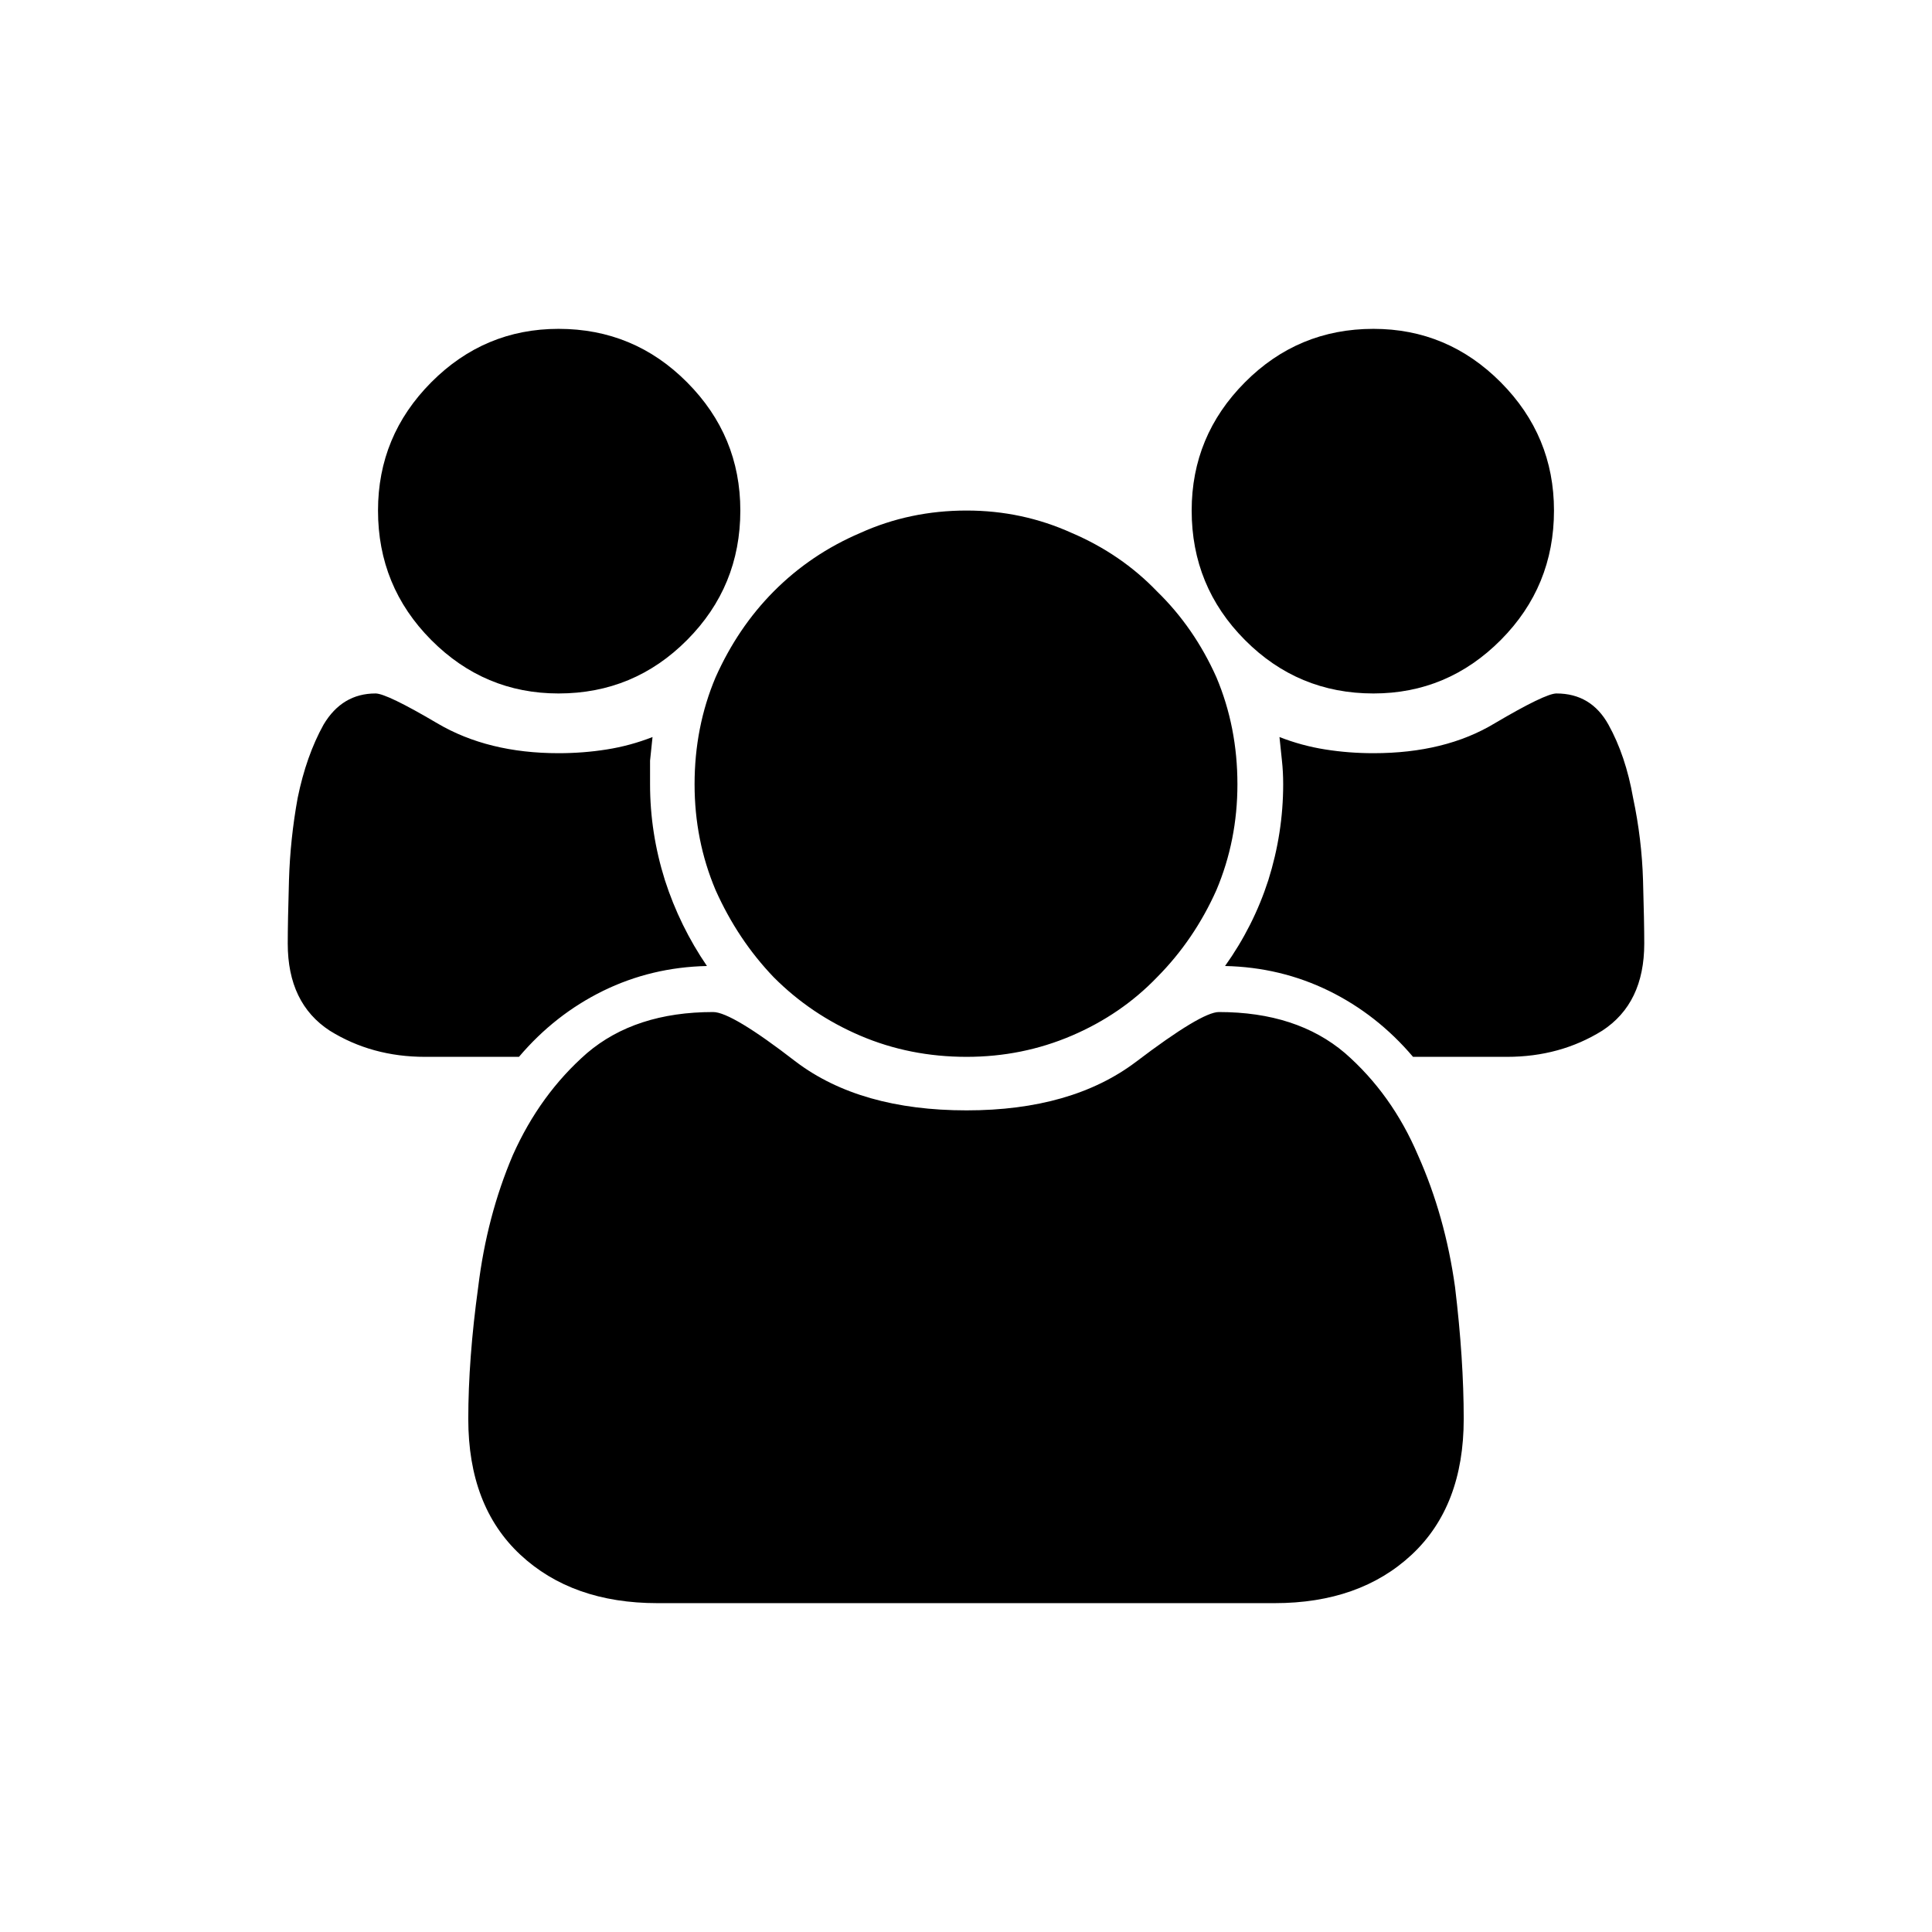<svg width="47" height="47" viewBox="0 0 47 47" fill="none" xmlns="http://www.w3.org/2000/svg">
<path d="M17.198 23.5C16.295 23.52 15.453 23.722 14.671 24.105C13.889 24.489 13.207 25.024 12.625 25.71H10.339C9.477 25.71 8.705 25.498 8.023 25.074C7.341 24.63 7 23.924 7 22.955C7 22.612 7.01 22.097 7.03 21.411C7.05 20.745 7.12 20.079 7.241 19.413C7.381 18.727 7.592 18.131 7.872 17.627C8.173 17.122 8.594 16.87 9.136 16.87C9.316 16.87 9.818 17.112 10.64 17.597C11.462 18.081 12.445 18.323 13.588 18.323C13.989 18.323 14.38 18.293 14.761 18.232C15.142 18.172 15.513 18.071 15.874 17.93C15.854 18.131 15.834 18.323 15.814 18.505C15.814 18.686 15.814 18.878 15.814 19.08C15.814 19.867 15.934 20.644 16.175 21.411C16.416 22.158 16.757 22.854 17.198 23.5ZM35.608 34.52C35.608 35.932 35.187 37.032 34.345 37.819C33.502 38.606 32.389 39 31.006 39H15.995C14.611 39 13.498 38.606 12.655 37.819C11.813 37.032 11.392 35.932 11.392 34.52C11.392 33.551 11.472 32.481 11.633 31.311C11.773 30.16 12.054 29.09 12.475 28.102C12.916 27.113 13.518 26.285 14.28 25.619C15.062 24.953 16.085 24.62 17.348 24.62C17.649 24.62 18.321 25.024 19.364 25.831C20.407 26.618 21.79 27.012 23.515 27.012C25.22 27.012 26.593 26.618 27.636 25.831C28.699 25.024 29.371 24.62 29.652 24.62C30.915 24.62 31.938 24.953 32.72 25.619C33.482 26.285 34.074 27.113 34.495 28.102C34.936 29.09 35.237 30.16 35.397 31.311C35.538 32.481 35.608 33.551 35.608 34.52ZM18.01 12.42C18.01 13.651 17.579 14.7 16.716 15.568C15.854 16.436 14.811 16.87 13.588 16.87C12.385 16.87 11.352 16.436 10.489 15.568C9.627 14.7 9.196 13.651 9.196 12.42C9.196 11.209 9.627 10.17 10.489 9.302C11.352 8.434 12.385 8 13.588 8C14.811 8 15.854 8.434 16.716 9.302C17.579 10.17 18.01 11.209 18.01 12.42ZM30.103 19.08C30.103 19.988 29.933 20.846 29.592 21.653C29.231 22.461 28.749 23.167 28.148 23.773C27.566 24.378 26.874 24.852 26.072 25.195C25.27 25.538 24.418 25.71 23.515 25.71C22.593 25.71 21.73 25.538 20.928 25.195C20.126 24.852 19.424 24.378 18.822 23.773C18.241 23.167 17.769 22.461 17.408 21.653C17.067 20.846 16.897 19.988 16.897 19.08C16.897 18.152 17.067 17.284 17.408 16.477C17.769 15.669 18.241 14.973 18.822 14.388C19.424 13.782 20.126 13.308 20.928 12.965C21.73 12.602 22.593 12.42 23.515 12.42C24.418 12.42 25.27 12.602 26.072 12.965C26.874 13.308 27.566 13.782 28.148 14.388C28.749 14.973 29.231 15.669 29.592 16.477C29.933 17.284 30.103 18.152 30.103 19.08ZM40 22.955C40 23.924 39.659 24.63 38.977 25.074C38.295 25.498 37.523 25.71 36.661 25.71H34.375C33.793 25.024 33.111 24.489 32.329 24.105C31.547 23.722 30.705 23.52 29.802 23.5C30.263 22.854 30.614 22.158 30.855 21.411C31.096 20.644 31.216 19.867 31.216 19.08C31.216 18.878 31.206 18.686 31.186 18.505C31.166 18.323 31.146 18.131 31.126 17.93C31.487 18.071 31.858 18.172 32.239 18.232C32.62 18.293 33.011 18.323 33.412 18.323C34.575 18.323 35.558 18.081 36.36 17.597C37.182 17.112 37.684 16.87 37.864 16.87C38.426 16.87 38.847 17.122 39.128 17.627C39.408 18.131 39.609 18.727 39.729 19.413C39.87 20.079 39.95 20.745 39.97 21.411C39.99 22.097 40 22.612 40 22.955ZM37.804 12.42C37.804 13.651 37.373 14.7 36.511 15.568C35.648 16.436 34.615 16.87 33.412 16.87C32.189 16.87 31.146 16.436 30.284 15.568C29.421 14.7 28.99 13.651 28.99 12.42C28.99 11.209 29.421 10.17 30.284 9.302C31.146 8.434 32.189 8 33.412 8C34.615 8 35.648 8.434 36.511 9.302C37.373 10.17 37.804 11.209 37.804 12.42Z" fill="black"/>
</svg>
